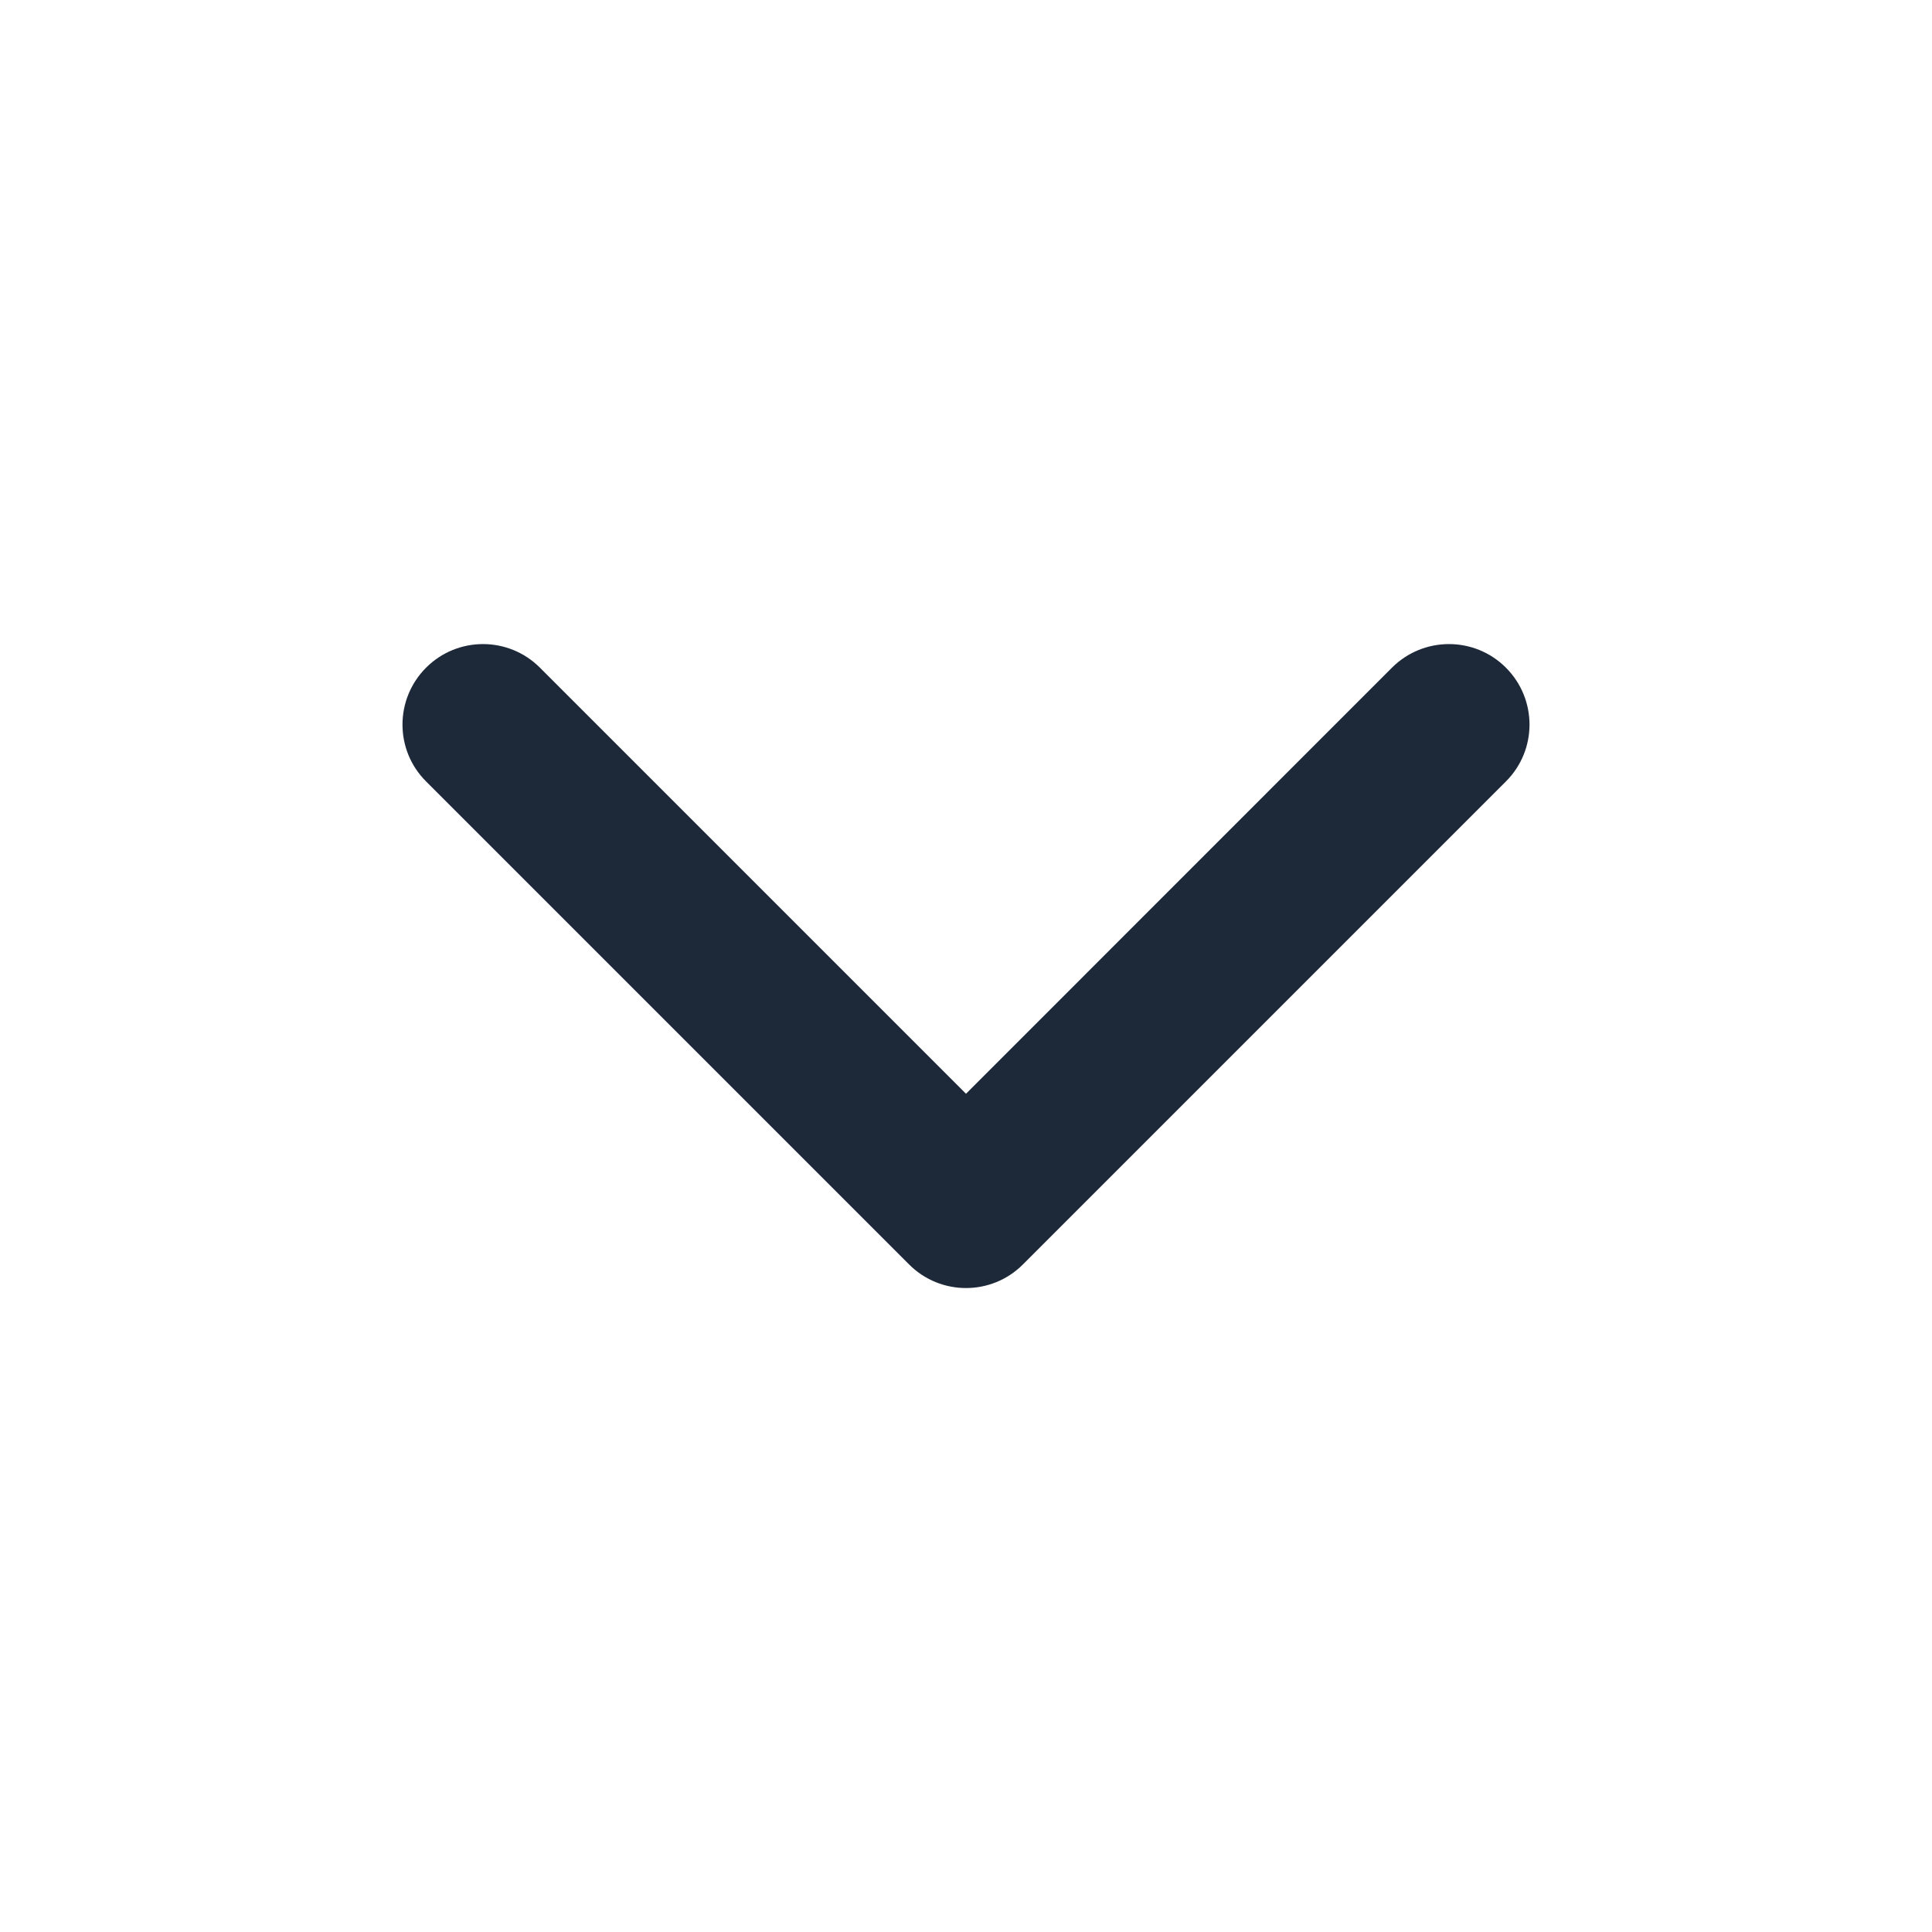 <svg xmlns="http://www.w3.org/2000/svg" width="16" height="16" viewBox="0 0 16 16" fill="none">
  <path fill-rule="evenodd" clip-rule="evenodd" d="M3.529 5.529C3.789 5.269 4.211 5.269 4.471 5.529L8 9.058L11.528 5.529C11.789 5.269 12.211 5.269 12.471 5.529C12.732 5.79 12.732 6.212 12.471 6.472L8.471 10.472C8.211 10.732 7.789 10.732 7.529 10.472L3.529 6.472C3.268 6.212 3.268 5.79 3.529 5.529Z" fill="#1D2939"/>
</svg>